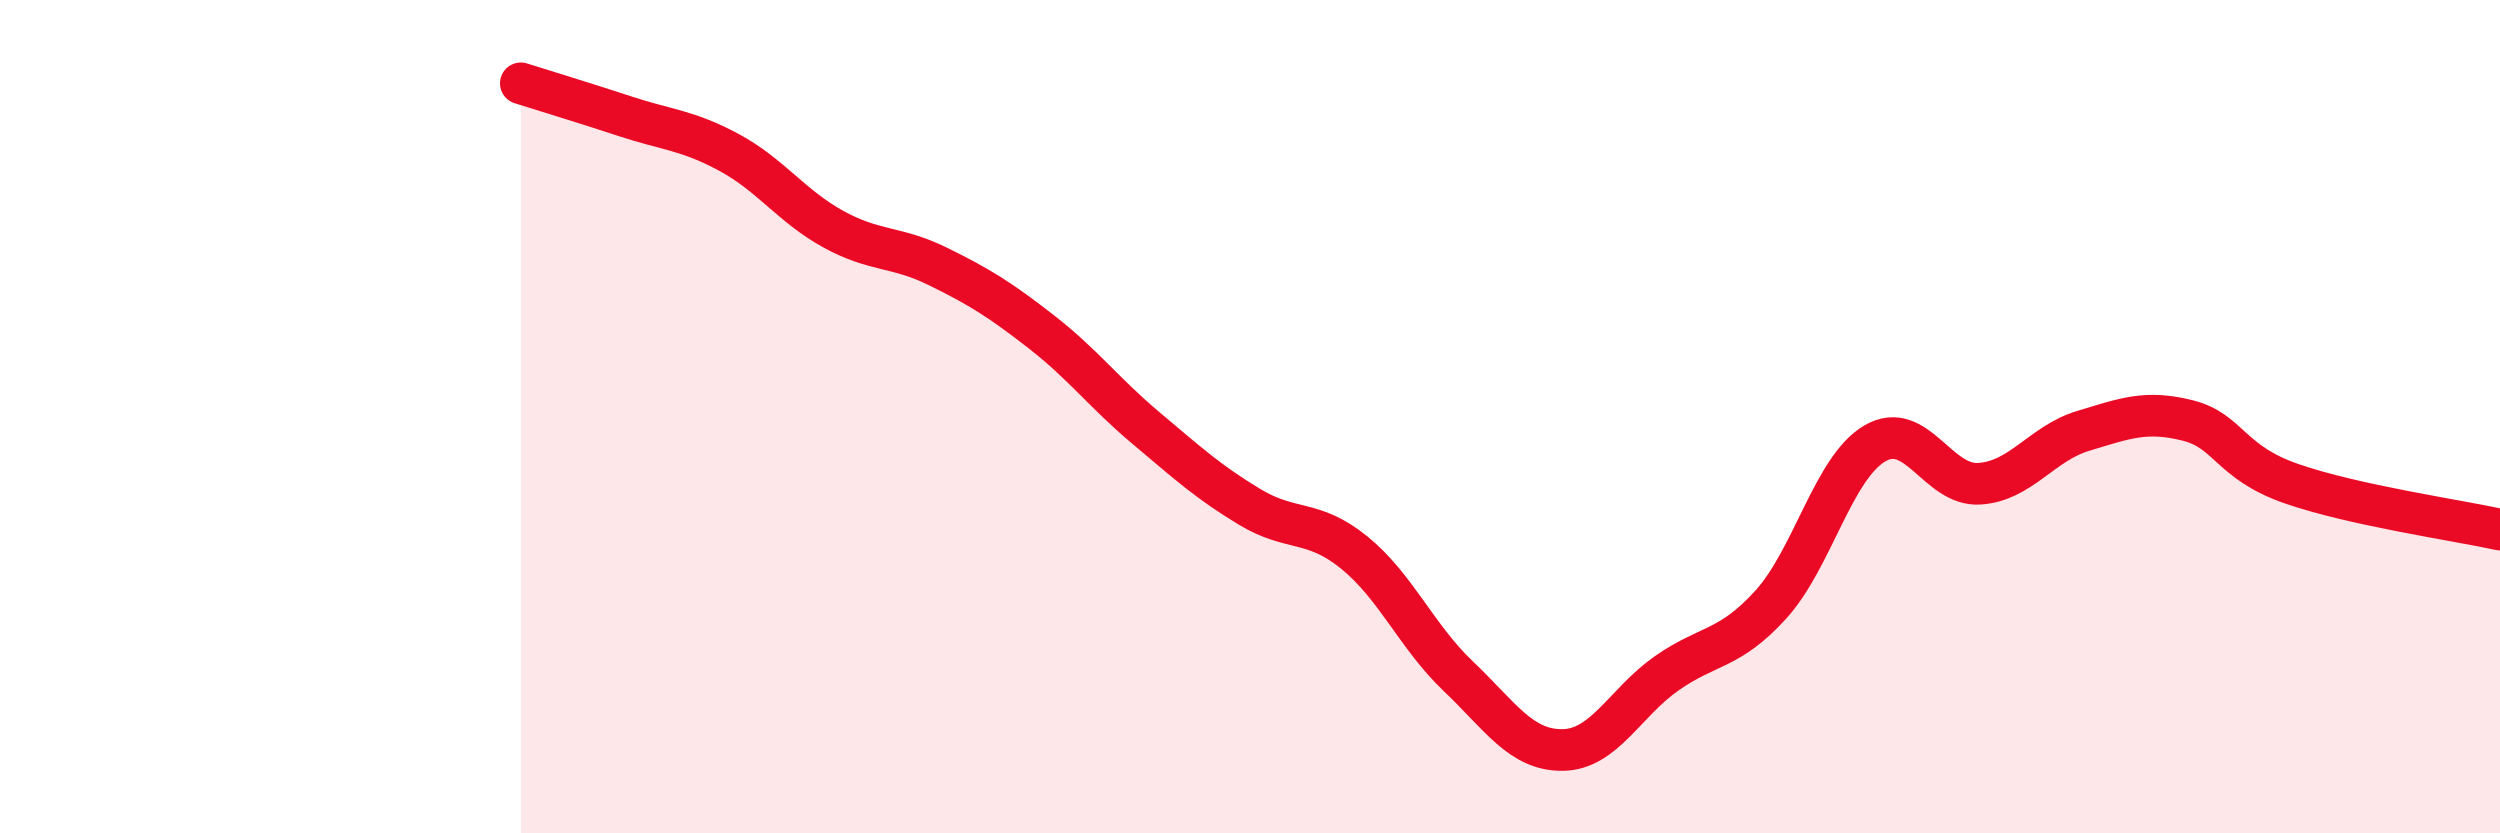 
    <svg width="60" height="20" viewBox="0 0 60 20" xmlns="http://www.w3.org/2000/svg">
      <path
        d="M 12.5,2 C 13,2.16 14,2.46 15,2.79 C 16,3.12 16.5,3.12 17.5,3.66 C 18.5,4.2 19,4.95 20,5.5 C 21,6.05 21.5,5.9 22.5,6.39 C 23.5,6.88 24,7.19 25,7.97 C 26,8.75 26.5,9.43 27.5,10.27 C 28.5,11.11 29,11.57 30,12.17 C 31,12.77 31.5,12.45 32.5,13.26 C 33.5,14.07 34,15.28 35,16.23 C 36,17.18 36.5,18.01 37.5,18 C 38.5,17.99 39,16.86 40,16.16 C 41,15.46 41.5,15.61 42.5,14.51 C 43.5,13.41 44,11.22 45,10.64 C 46,10.06 46.5,11.67 47.5,11.61 C 48.5,11.55 49,10.64 50,10.34 C 51,10.04 51.5,9.84 52.5,10.09 C 53.5,10.34 53.5,11.09 55,11.61 C 56.5,12.13 59,12.49 60,12.71L60 20L12.5 20Z"
        fill="#EB0A25"
        opacity="0.1"
        stroke-linecap="round"
        stroke-linejoin="round"
      />
      <path
        d="M 12.5,2 C 13,2.16 14,2.46 15,2.79 C 16,3.12 16.5,3.12 17.5,3.66 C 18.5,4.2 19,4.95 20,5.5 C 21,6.05 21.5,5.9 22.5,6.39 C 23.5,6.88 24,7.19 25,7.97 C 26,8.75 26.5,9.43 27.5,10.27 C 28.5,11.11 29,11.57 30,12.17 C 31,12.77 31.5,12.45 32.5,13.26 C 33.5,14.07 34,15.28 35,16.23 C 36,17.18 36.5,18.01 37.5,18 C 38.5,17.99 39,16.86 40,16.16 C 41,15.46 41.5,15.61 42.5,14.51 C 43.5,13.41 44,11.22 45,10.64 C 46,10.06 46.5,11.67 47.5,11.61 C 48.5,11.55 49,10.64 50,10.34 C 51,10.04 51.5,9.84 52.5,10.09 C 53.5,10.34 53.5,11.09 55,11.61 C 56.5,12.13 59,12.49 60,12.71"
        stroke="#EB0A25"
        stroke-width="1"
        fill="none"
        stroke-linecap="round"
        stroke-linejoin="round"
      />
    </svg>
  